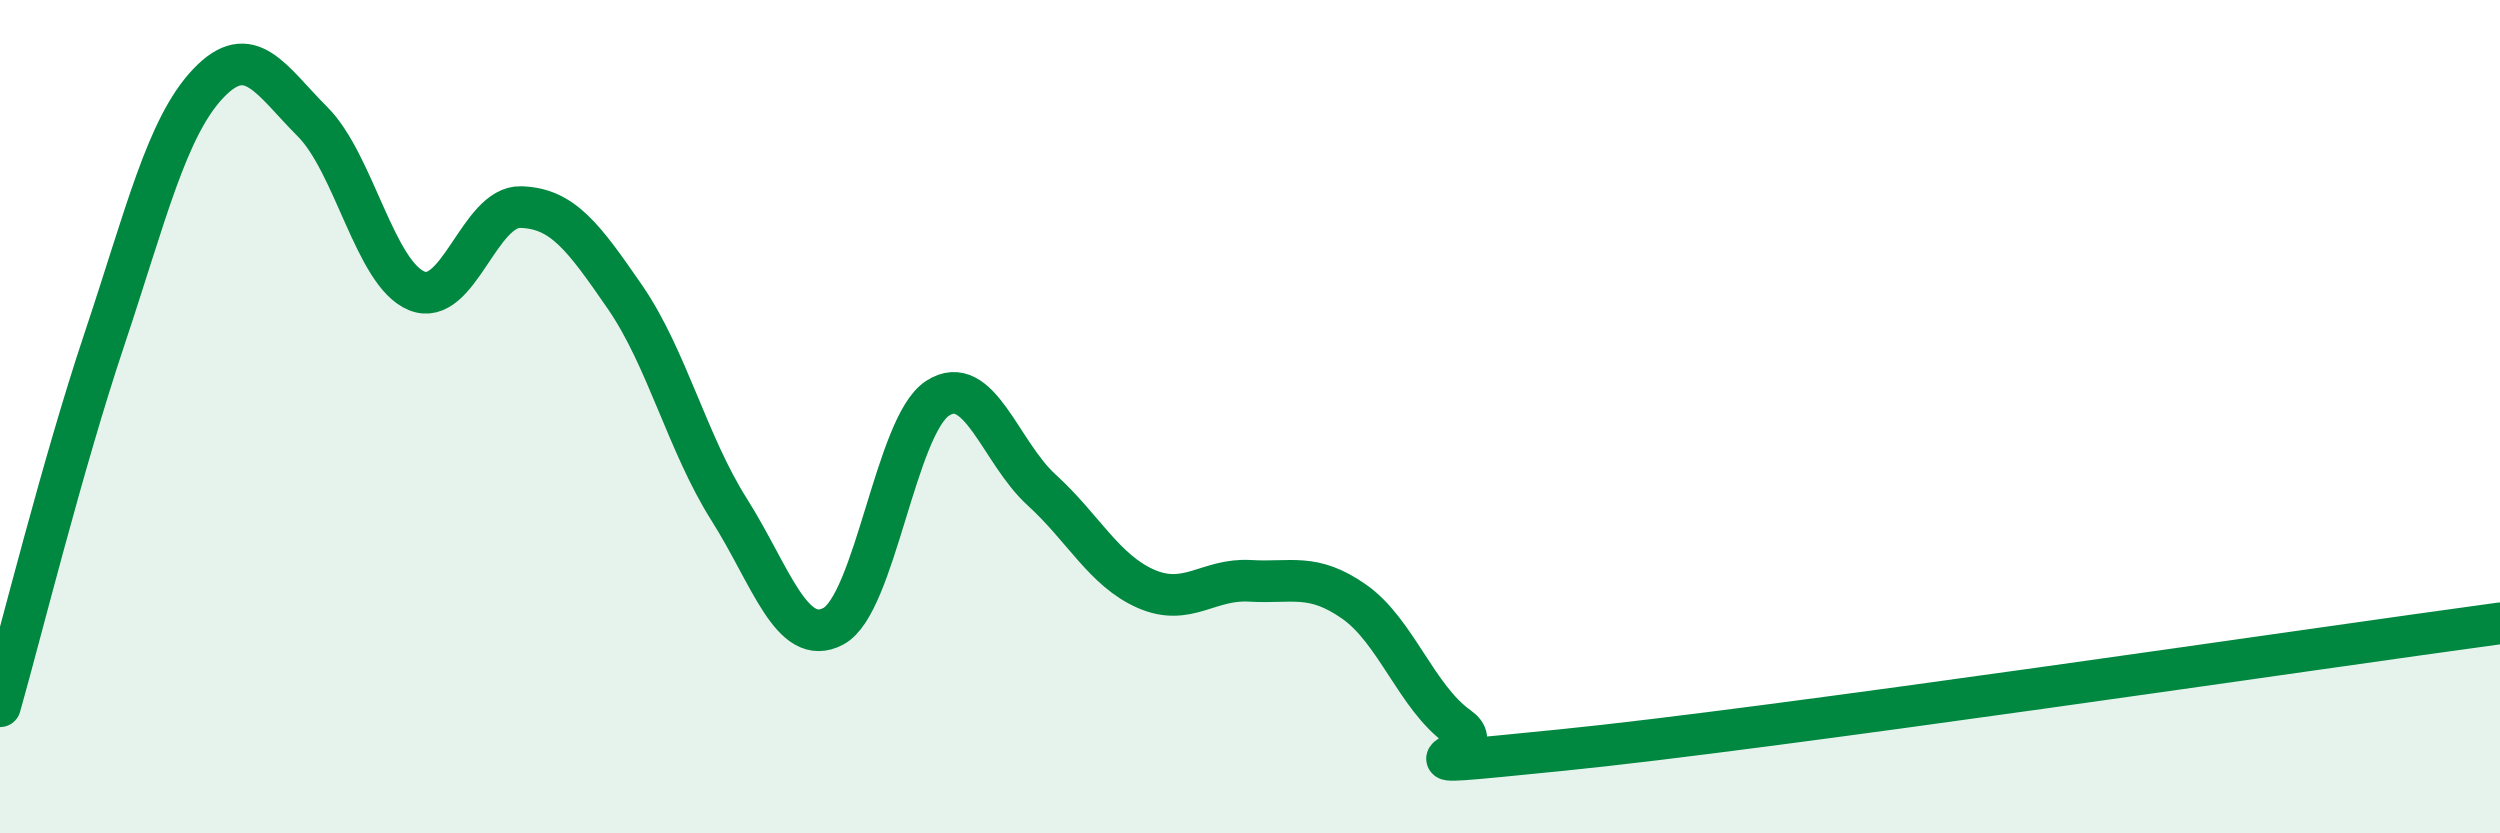 
    <svg width="60" height="20" viewBox="0 0 60 20" xmlns="http://www.w3.org/2000/svg">
      <path
        d="M 0,16.95 C 0.5,15.19 1.5,11.15 2.5,8.16 C 3.5,5.17 4,3.05 5,2 C 6,0.95 6.5,1.92 7.5,2.92 C 8.5,3.92 9,6.57 10,6.98 C 11,7.39 11.5,4.94 12.5,4.97 C 13.5,5 14,5.68 15,7.13 C 16,8.58 16.5,10.65 17.5,12.23 C 18.5,13.81 19,15.56 20,15.03 C 21,14.5 21.5,10.21 22.5,9.56 C 23.5,8.91 24,10.85 25,11.76 C 26,12.67 26.5,13.69 27.5,14.13 C 28.5,14.57 29,13.88 30,13.94 C 31,14 31.5,13.74 32.5,14.44 C 33.5,15.14 34,16.74 35,17.45 C 36,18.16 32.5,18.5 37.5,18 C 42.5,17.5 55.5,15.57 60,14.96L60 20L0 20Z"
        fill="#008740"
        opacity="0.1"
        stroke-linecap="round"
        stroke-linejoin="round"
      />
      <path
        d="M 0,16.95 C 0.5,15.19 1.5,11.15 2.5,8.16 C 3.5,5.17 4,3.05 5,2 C 6,0.95 6.5,1.92 7.5,2.92 C 8.5,3.92 9,6.57 10,6.98 C 11,7.39 11.5,4.94 12.5,4.97 C 13.5,5 14,5.68 15,7.13 C 16,8.58 16.5,10.65 17.5,12.23 C 18.5,13.81 19,15.56 20,15.03 C 21,14.5 21.5,10.21 22.5,9.56 C 23.5,8.91 24,10.85 25,11.76 C 26,12.67 26.5,13.69 27.5,14.13 C 28.5,14.57 29,13.88 30,13.94 C 31,14 31.5,13.74 32.5,14.44 C 33.5,15.14 34,16.74 35,17.45 C 36,18.16 32.5,18.5 37.5,18 C 42.5,17.5 55.5,15.57 60,14.96"
        stroke="#008740"
        stroke-width="1"
        fill="none"
        stroke-linecap="round"
        stroke-linejoin="round"
      />
    </svg>
  